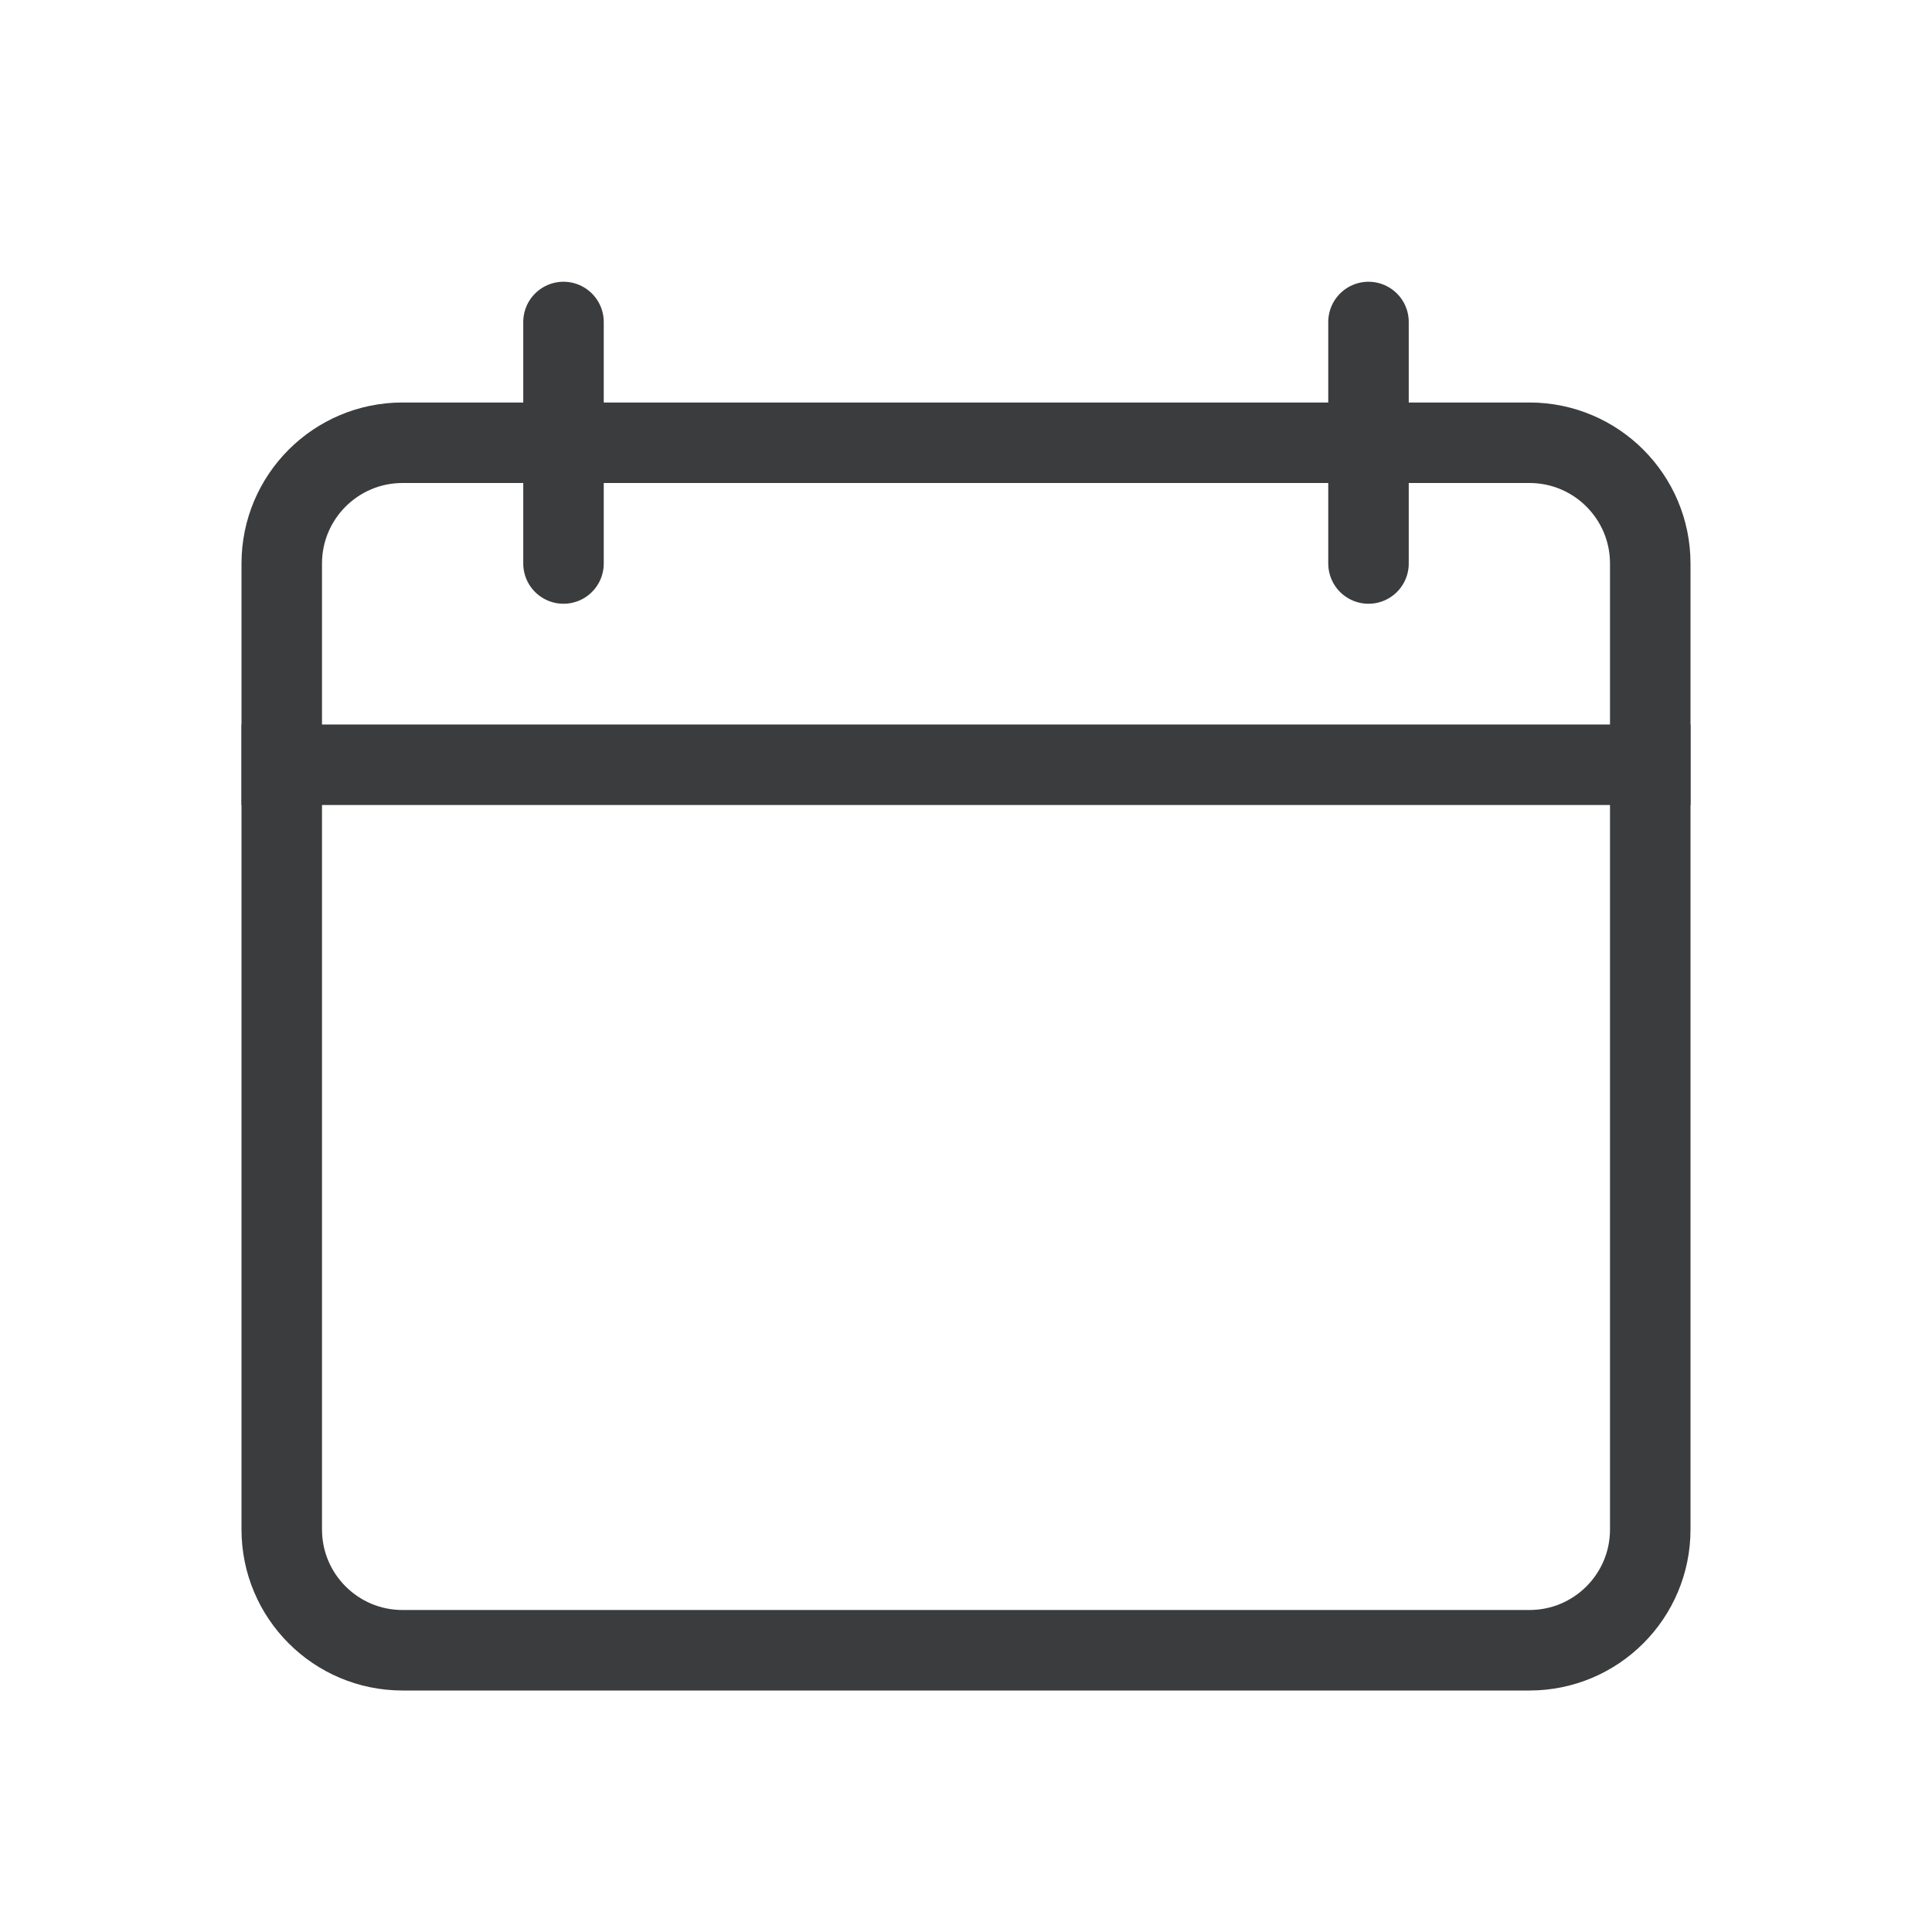 <?xml version="1.0" encoding="UTF-8"?>
<svg xmlns="http://www.w3.org/2000/svg" width="24" height="24" viewBox="0 0 24 24" fill="none">
  <g id="calendar">
    <g id="Group 6">
      <path id="Rectangle 2692" d="M3.5 7C3.5 6.172 4.172 5.5 5 5.5H19C19.828 5.5 20.5 6.172 20.5 7V19C20.5 19.828 19.828 20.5 19 20.5H5C4.172 20.5 3.5 19.828 3.5 19V7Z" stroke="#3B3C3D"></path>
      <line id="Line 10" x1="3" y1="9.5" x2="21" y2="9.5" stroke="#3B3C3D"></line>
      <path id="Line 11" d="M7 7V4" stroke="#3B3C3D" stroke-linecap="round"></path>
      <path id="Line 12" d="M17 7V4" stroke="#3B3C3D" stroke-linecap="round"></path>
    </g>
  </g>
</svg>
